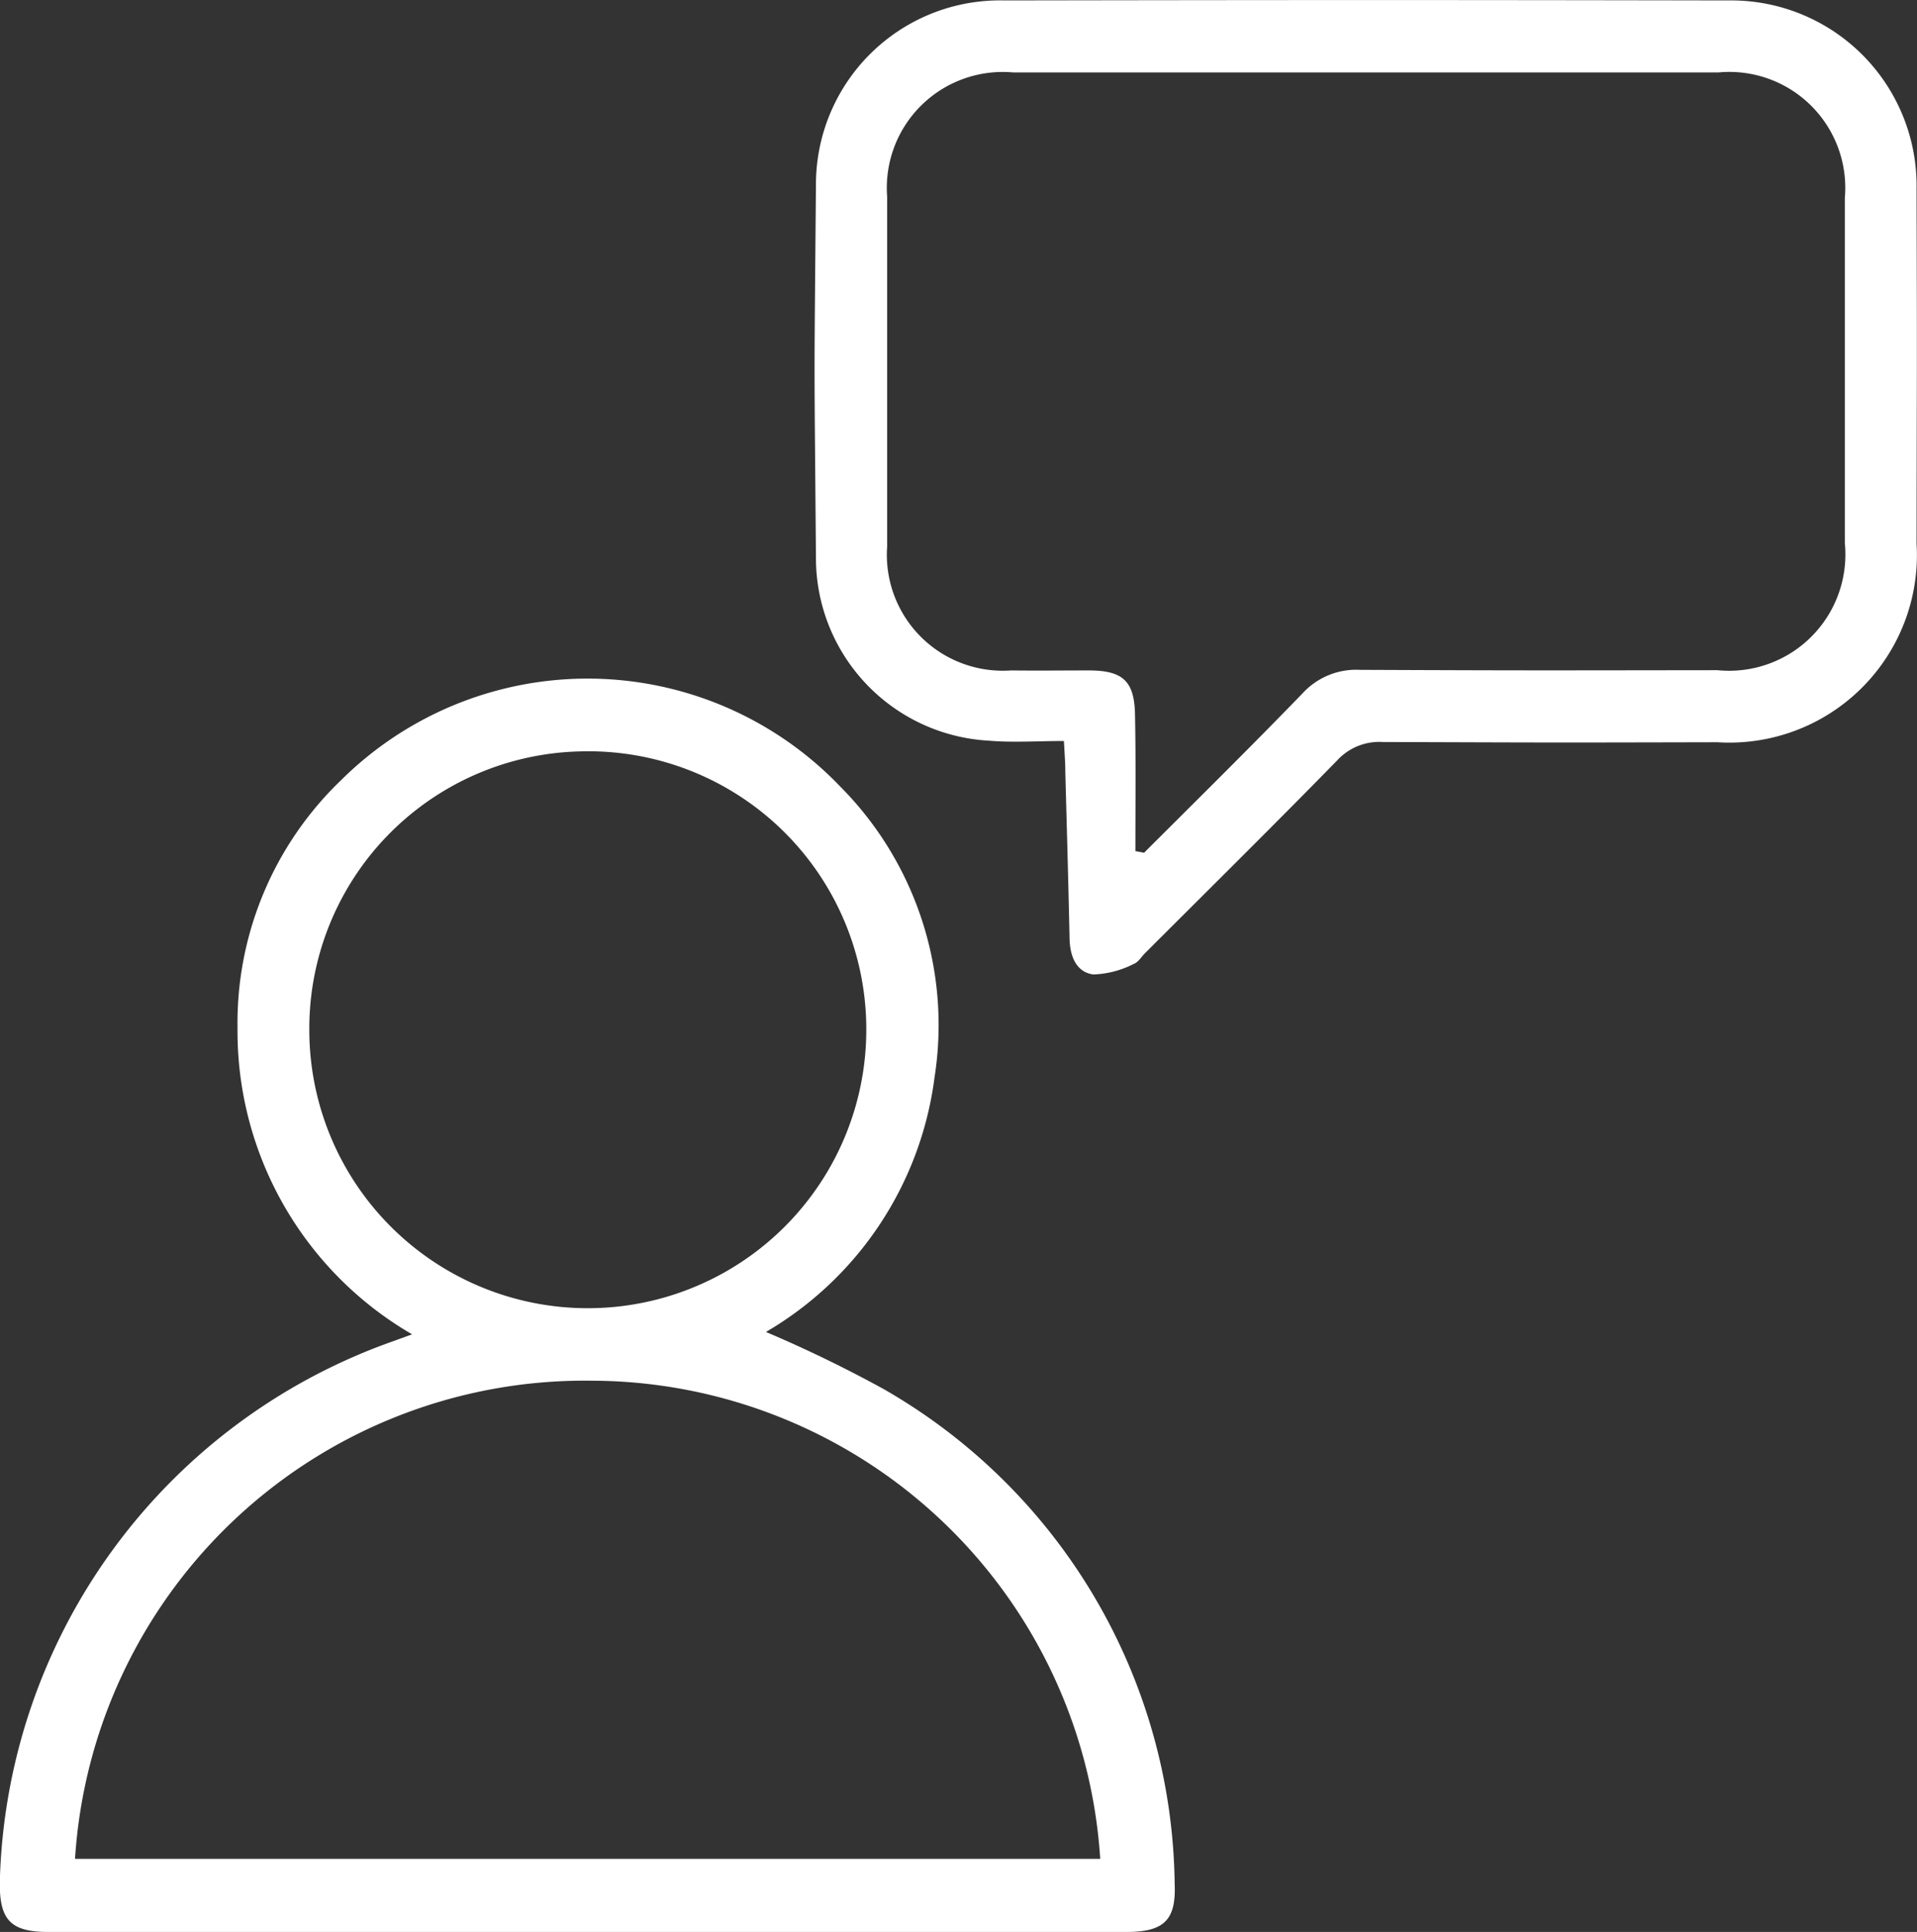 <svg xmlns="http://www.w3.org/2000/svg" width="39.684" height="40" viewBox="0 0 39.684 40">
  <rect x="0" y="0" width="39.684" height="40" fill="#333333" stroke="none"/>
  <defs>
    <style>
      .cls-1 {
        fill: #fff;
      }
    </style>
  </defs>
  <g id="Grupo_8111" data-name="Grupo 8111" transform="translate(532.094 -459.102)">
    <path id="Trazado_5412" data-name="Trazado 5412" class="cls-1" d="M-523.563,585.581a7.257,7.257,0,0,1-3.614-6.335,6.968,6.968,0,0,1,2.146-5.141,7.24,7.24,0,0,1,10.324.127,7.005,7.005,0,0,1,1.959,6.028,7.163,7.163,0,0,1-3.49,5.272,26.774,26.774,0,0,1,2.436,1.182,11.971,11.971,0,0,1,6.025,10.246c.032.755-.226.994-1,.995h-22.311c-.784,0-1.02-.245-1.01-1.037a12.2,12.2,0,0,1,8.041-11.158Zm14.245,10.86a10.578,10.578,0,0,0-10.54-9.9,10.574,10.574,0,0,0-10.683,9.9Zm-10.621-22.931a5.741,5.741,0,0,0-5.752,5.783,5.764,5.764,0,0,0,5.749,5.747,5.765,5.765,0,0,0,5.781-5.765A5.754,5.754,0,0,0-519.939,573.509Z" transform="translate(0 -98.852)"/>
    <path id="Trazado_5413" data-name="Trazado 5413" class="cls-1" d="M-391.421,474.444c-.559,0-1.057.036-1.548-.006a3.788,3.788,0,0,1-3.585-3.773c-.037-4.658-.039-3.1,0-7.754a3.81,3.81,0,0,1,3.9-3.8c6.242-.01,8.751-.011,14.993,0a3.839,3.839,0,0,1,3.891,3.91c.012,4.519.005,2.816,0,7.335a3.883,3.883,0,0,1-4.12,4.114c-3.556.008-3.378.007-6.934-.005a1.18,1.18,0,0,0-.938.379c-1.313,1.343-2.65,2.664-3.979,3.992-.077.077-.141.19-.233.223a1.982,1.982,0,0,1-.838.219c-.359-.049-.485-.384-.492-.746-.024-1.149-.057-2.3-.088-3.446C-391.392,474.9-391.406,474.717-391.421,474.444Zm1.479,2.28.181.034c1.1-1.1,2.2-2.183,3.28-3.3a1.506,1.506,0,0,1,1.19-.487c3.71.015,3.688.011,7.4.007a2.407,2.407,0,0,0,2.636-2.63c0-4.456,0-2.691,0-7.147a2.4,2.4,0,0,0-2.607-2.6c-6.117,0-8.5,0-14.618,0a2.4,2.4,0,0,0-2.6,2.575c0,4.487,0,2.753,0,7.24a2.4,2.4,0,0,0,2.565,2.567c.543.007,1.087,0,1.63,0,.688.006.924.224.936.919C-389.93,474.84-389.941,475.782-389.941,476.723Z" transform="translate(-118.649)"/>
  </g>
</svg>
